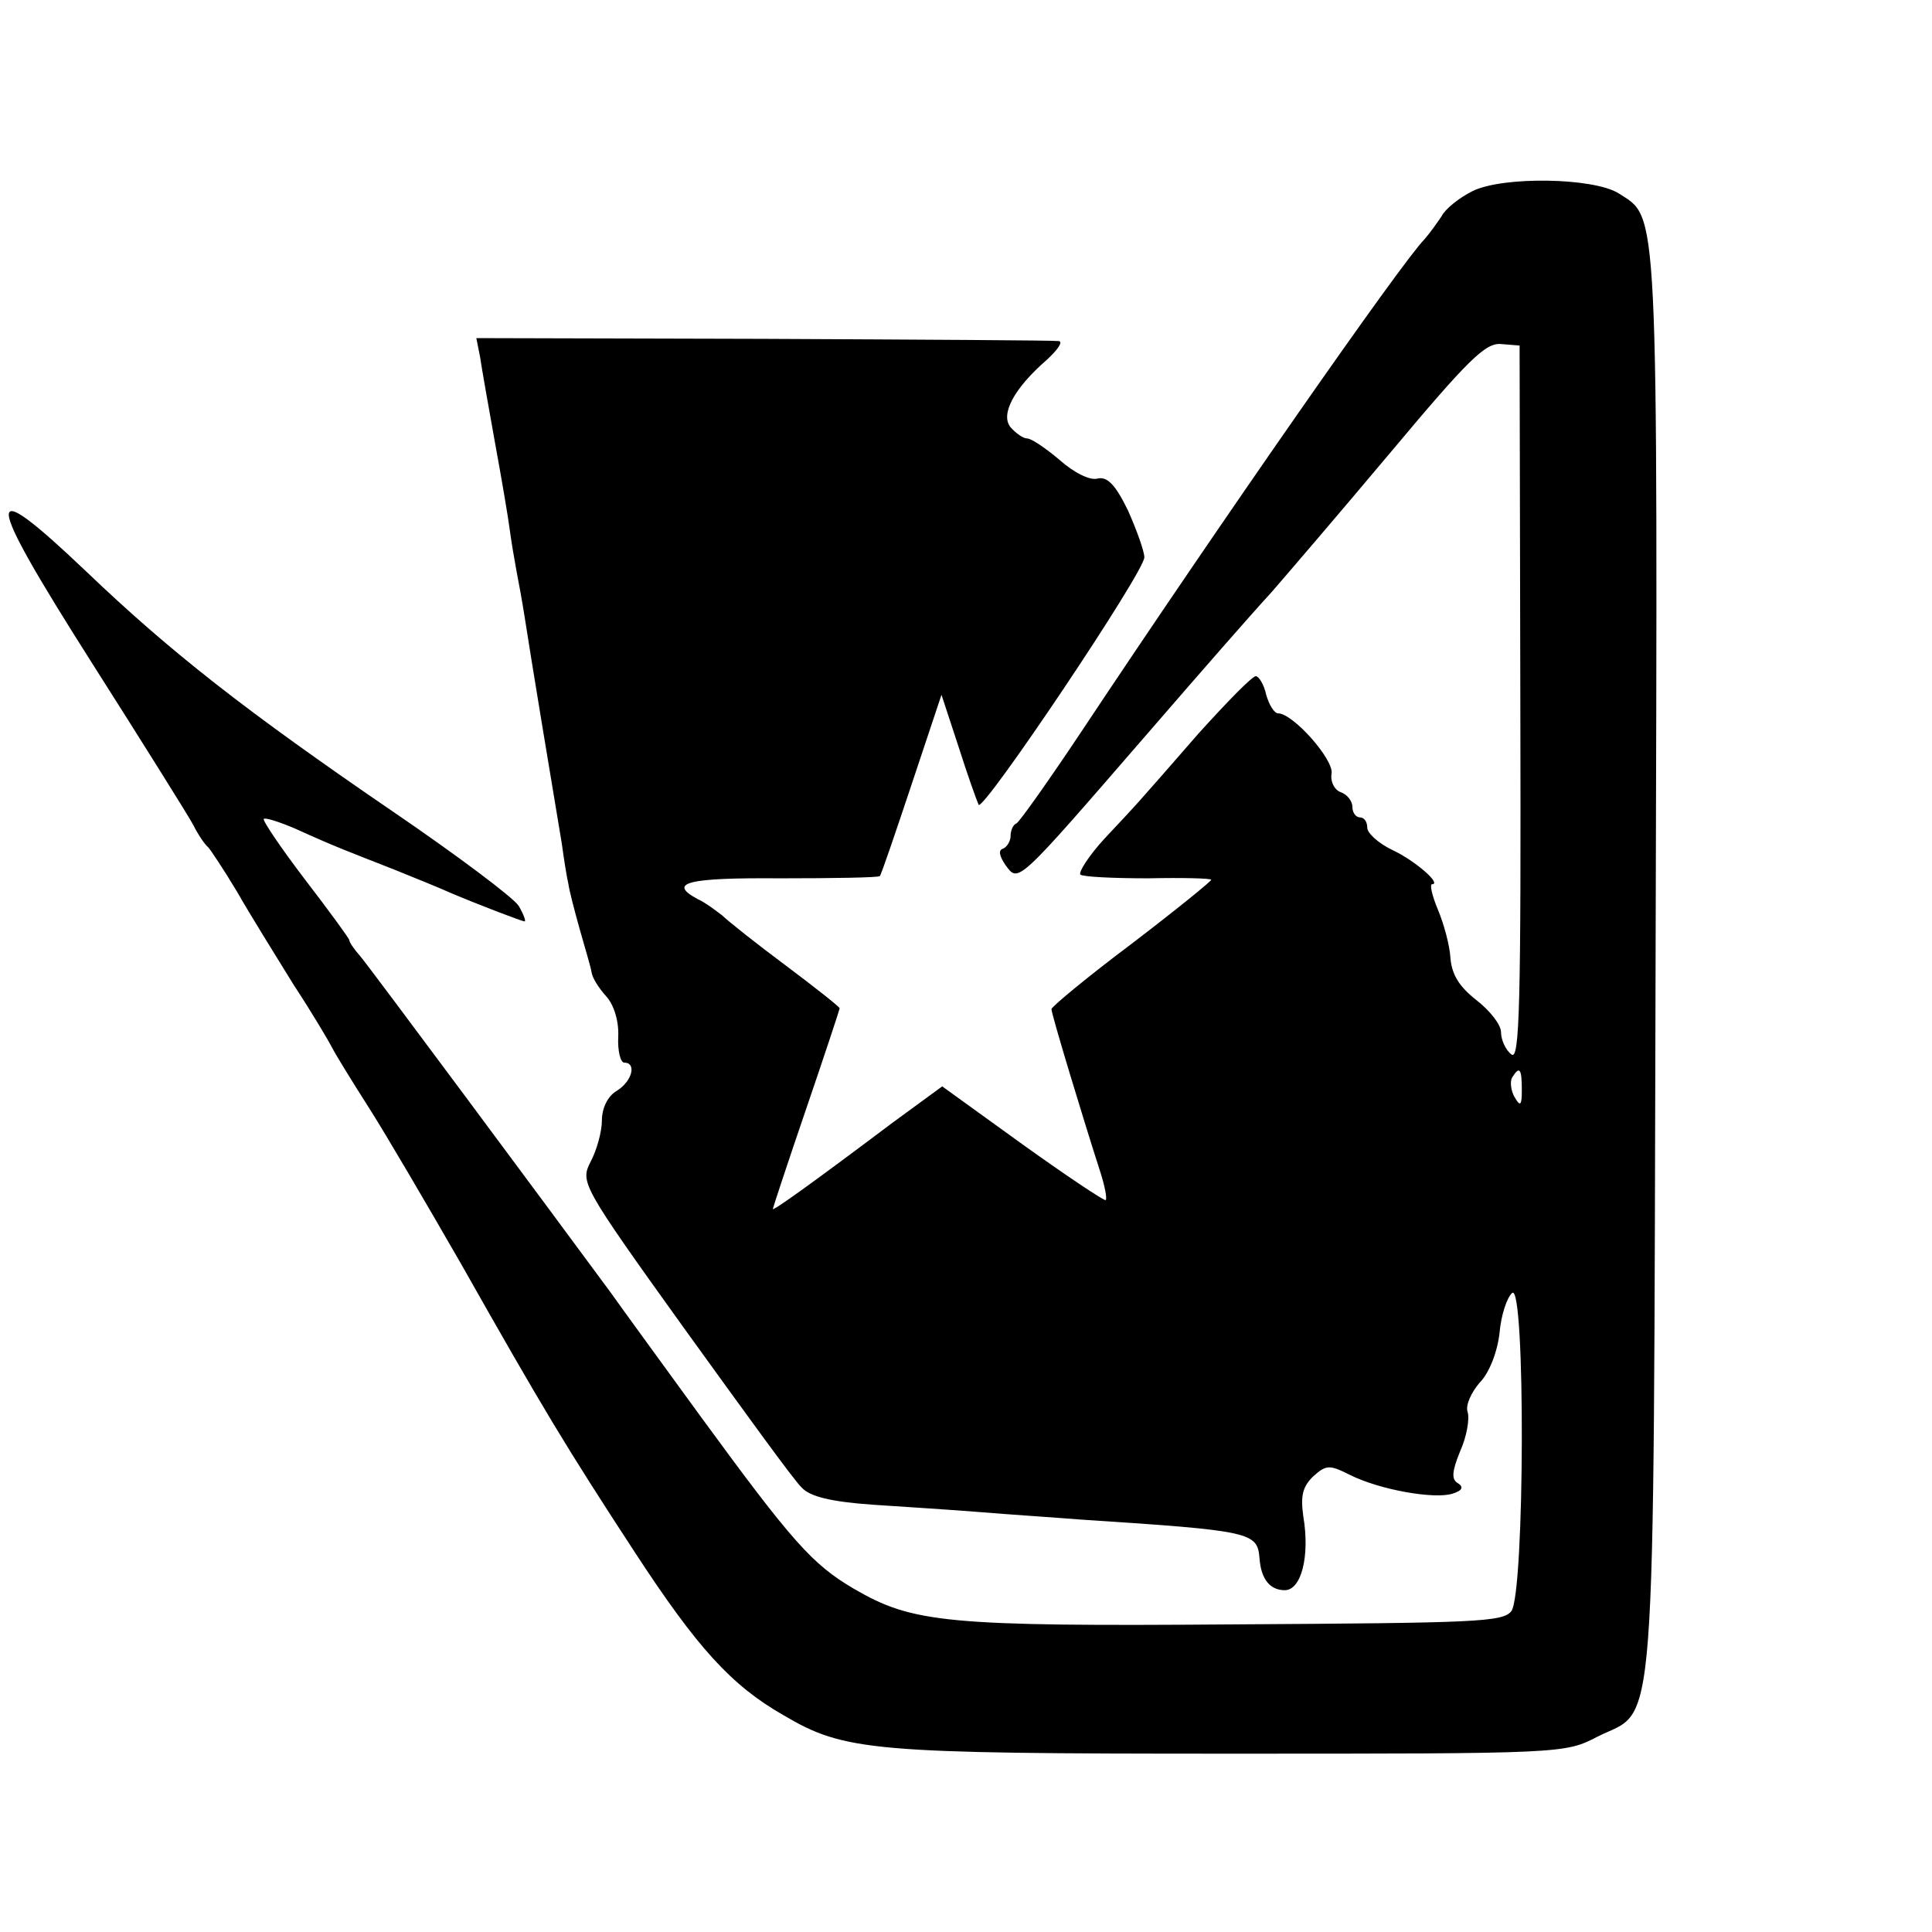 <?xml version="1.0" standalone="no"?>
<!DOCTYPE svg PUBLIC "-//W3C//DTD SVG 20010904//EN"
 "http://www.w3.org/TR/2001/REC-SVG-20010904/DTD/svg10.dtd">
<svg version="1.0" xmlns="http://www.w3.org/2000/svg"
 width="260pt" height="260pt" viewBox="0 0 260 260"
 preserveAspectRatio="xMidYMid meet">
<g transform="translate(0,260) scale(0.1,-0.1)"
fill="#000000" stroke="none">
<path d="M1982 2343 c-18 -9 -37 -24 -42 -34 -6 -9 -16 -23 -23 -31 -30 -30
-274 -380 -462 -663 -44 -66 -83 -121 -87 -123 -5 -2 -8 -10 -8 -17 0 -7 -5
-15 -10 -17 -7 -2 -5 -10 3 -22 18 -24 13 -29 194 180 71 82 133 153 165 188
20 23 92 107 160 188 103 123 127 147 148 145 l25 -2 1 -483 c1 -407 -1 -480
-12 -471 -8 6 -14 20 -14 30 0 10 -15 29 -33 43 -23 18 -33 34 -35 56 -1 18
-9 47 -17 66 -8 19 -11 34 -8 34 14 0 -23 32 -53 46 -19 9 -34 23 -34 30 0 8
-4 14 -10 14 -5 0 -10 6 -10 14 0 8 -7 17 -16 20 -8 3 -14 14 -12 25 3 19 -52
81 -72 81 -5 0 -12 11 -16 25 -3 14 -10 25 -14 25 -5 0 -39 -35 -77 -77 -88
-101 -82 -94 -127 -142 -21 -23 -35 -45 -32 -48 3 -3 44 -5 91 -5 47 1 85 0
85 -2 0 -2 -48 -41 -107 -86 -60 -45 -108 -85 -108 -88 0 -7 44 -152 66 -220
6 -19 9 -35 7 -37 -1 -2 -52 32 -112 75 l-108 78 -67 -49 c-113 -85 -161 -119
-161 -116 0 1 20 62 45 135 25 73 45 134 45 135 0 2 -33 28 -73 58 -39 29 -78
60 -85 67 -8 6 -22 17 -33 22 -41 22 -15 29 111 28 72 0 132 1 134 3 2 2 21
58 43 124 l40 120 23 -70 c12 -38 25 -74 27 -78 6 -10 223 313 223 333 0 8
-10 36 -22 63 -17 35 -28 46 -41 43 -10 -3 -32 8 -51 25 -19 16 -38 29 -44 29
-5 0 -15 7 -22 15 -14 17 4 52 49 91 14 13 22 24 16 25 -5 1 -184 2 -397 3
l-387 1 5 -25 c2 -14 11 -65 20 -115 9 -49 18 -102 20 -118 2 -15 6 -39 9 -55
3 -15 8 -43 11 -62 6 -40 40 -246 50 -305 3 -22 7 -47 9 -55 1 -8 8 -35 15
-60 7 -25 15 -51 16 -58 1 -8 10 -22 20 -33 10 -11 17 -33 16 -54 -1 -19 3
-35 8 -35 17 0 11 -25 -10 -38 -12 -7 -20 -23 -20 -40 0 -15 -7 -40 -15 -55
-14 -28 -14 -30 126 -225 78 -108 148 -205 158 -214 11 -12 39 -19 96 -23 44
-3 109 -7 145 -10 36 -3 97 -7 135 -10 230 -15 237 -17 240 -52 2 -28 14 -43
34 -43 22 0 34 45 25 99 -4 28 -1 40 13 54 18 16 22 16 50 2 40 -20 114 -33
138 -25 13 4 15 9 7 14 -9 5 -8 16 3 43 9 20 13 44 10 53 -3 9 5 26 16 39 13
13 24 41 27 67 2 24 10 48 17 54 18 15 17 -403 -1 -428 -11 -15 -49 -16 -372
-18 -390 -3 -434 2 -513 48 -56 33 -82 62 -207 233 -56 77 -110 151 -119 164
-87 118 -326 440 -338 454 -8 9 -15 19 -15 22 0 2 -27 39 -60 82 -32 42 -57
79 -55 81 2 2 21 -4 42 -13 55 -25 72 -31 133 -55 30 -12 64 -26 75 -31 40
-17 98 -39 101 -39 2 0 -1 9 -8 21 -7 11 -83 68 -168 126 -199 136 -300 215
-414 324 -141 134 -139 108 7 -122 68 -107 130 -206 137 -219 7 -14 16 -27 20
-30 3 -3 21 -30 39 -60 17 -30 52 -86 76 -125 25 -38 48 -77 52 -85 4 -8 26
-44 49 -80 23 -36 78 -130 124 -210 112 -198 141 -246 235 -390 83 -127 129
-178 199 -218 83 -49 118 -52 601 -52 448 0 451 0 495 23 80 40 75 -34 78
1040 3 1039 4 1002 -50 1037 -34 21 -155 23 -196 3z m66 -1210 c0 -21 -2 -23
-10 -9 -5 9 -6 21 -3 26 10 16 13 12 13 -17z"/>
</g>
</svg>
